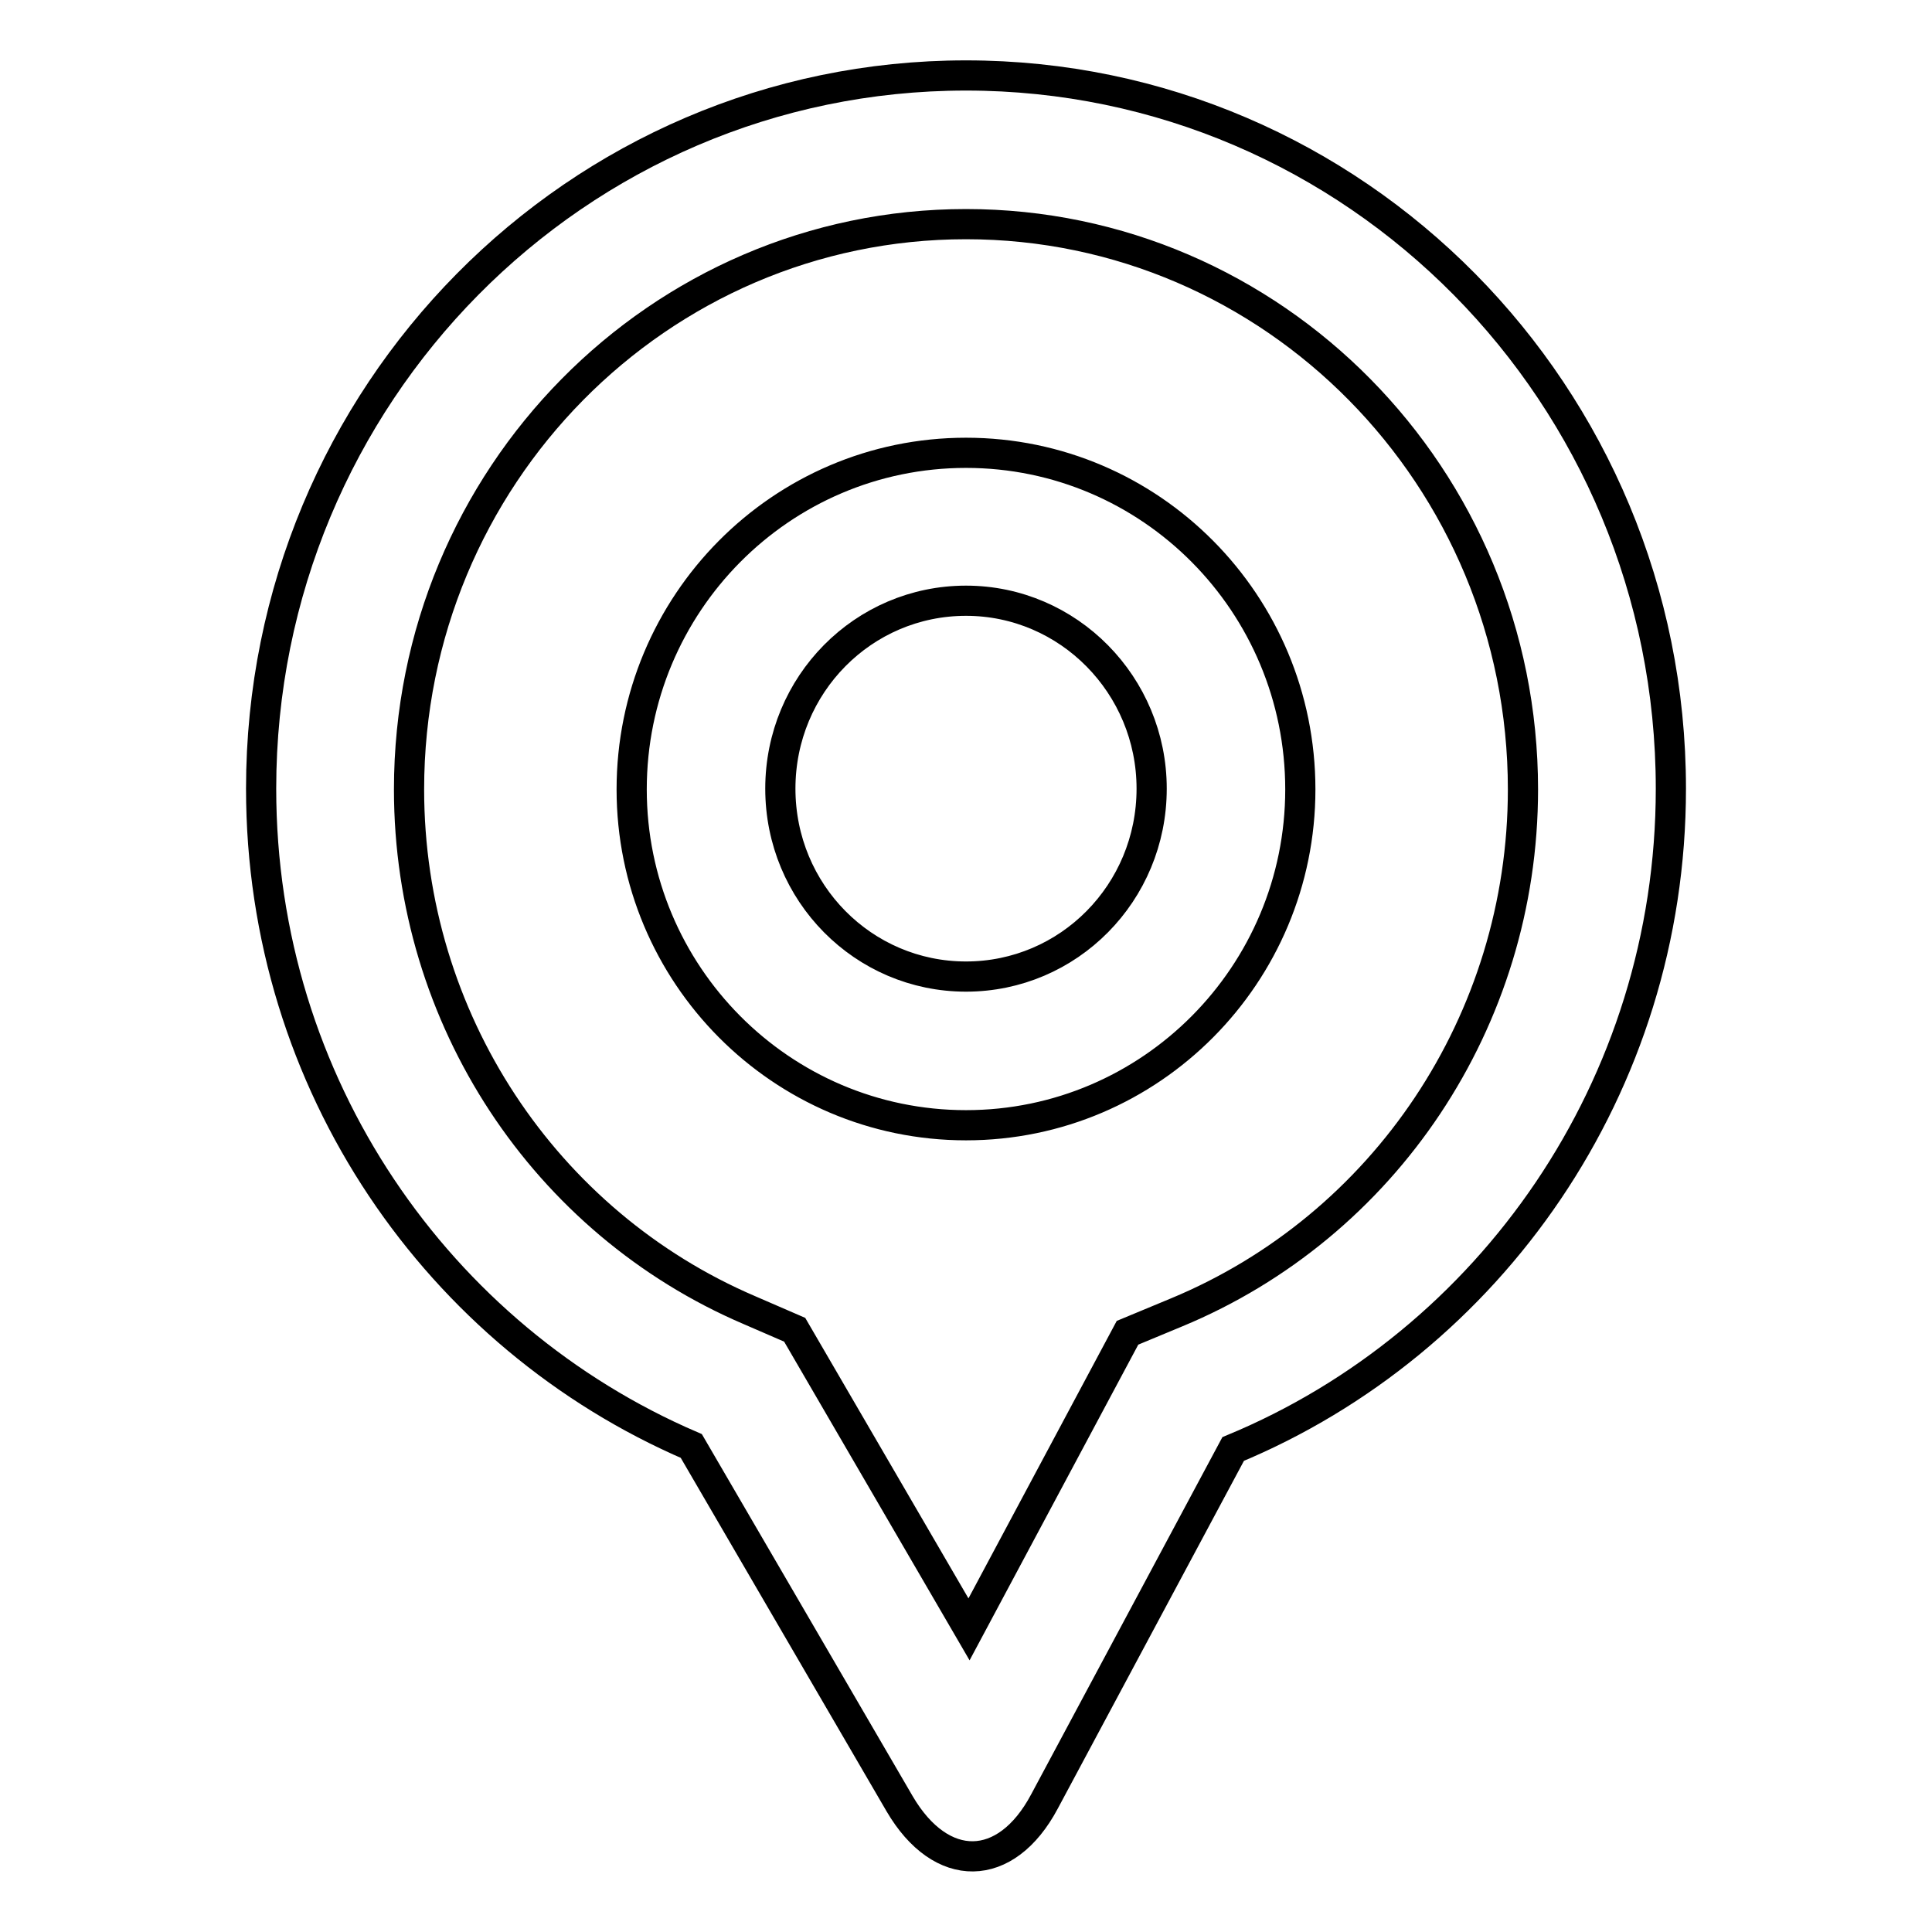 <?xml version="1.0" encoding="utf-8"?>
<!-- Svg Vector Icons : http://www.onlinewebfonts.com/icon -->
<!DOCTYPE svg PUBLIC "-//W3C//DTD SVG 1.1//EN" "http://www.w3.org/Graphics/SVG/1.1/DTD/svg11.dtd">
<svg version="1.1" xmlns="http://www.w3.org/2000/svg" xmlns:xlink="http://www.w3.org/1999/xlink" x="0px" y="0px" viewBox="0 0 256 256" enable-background="new 0 0 256 256" xml:space="preserve">
<g> <path stroke-width="4" fill-opacity="0" stroke="#000000"  d="M149.4,176.6l6.5-2.7c27.5-11.4,45.9-38.6,45.9-69.3c0-41.4-33.1-74.9-73.8-74.9 c-40.7,0-73.8,33.5-73.8,74.9c0,30.4,18,57.4,45.1,69l6,2.6l23.1,39.7L149.4,176.6z M91.6,191.6c-33.5-14.4-57-47.9-57-87.1 C34.6,52.3,76.4,10,128,10c51.6,0,93.4,42.3,93.4,94.5c0,39.5-24,73.4-58,87.5l-25,46.7c-5.1,9.6-13.7,9.7-19.2,0.3L91.6,191.6 L91.6,191.6z M128,149.1c-24.5,0-44.3-20-44.3-44.5C83.7,80,103.5,60,128,60c24.5,0,44.3,20,44.3,44.6 C172.3,129.1,152.5,149.1,128,149.1z M128,129.4c13.6,0,24.6-11.1,24.6-24.9c0-13.7-11-24.9-24.6-24.9c-13.6,0-24.6,11.1-24.6,24.9 C103.4,118.3,114.4,129.4,128,129.4z"/></g>
</svg>